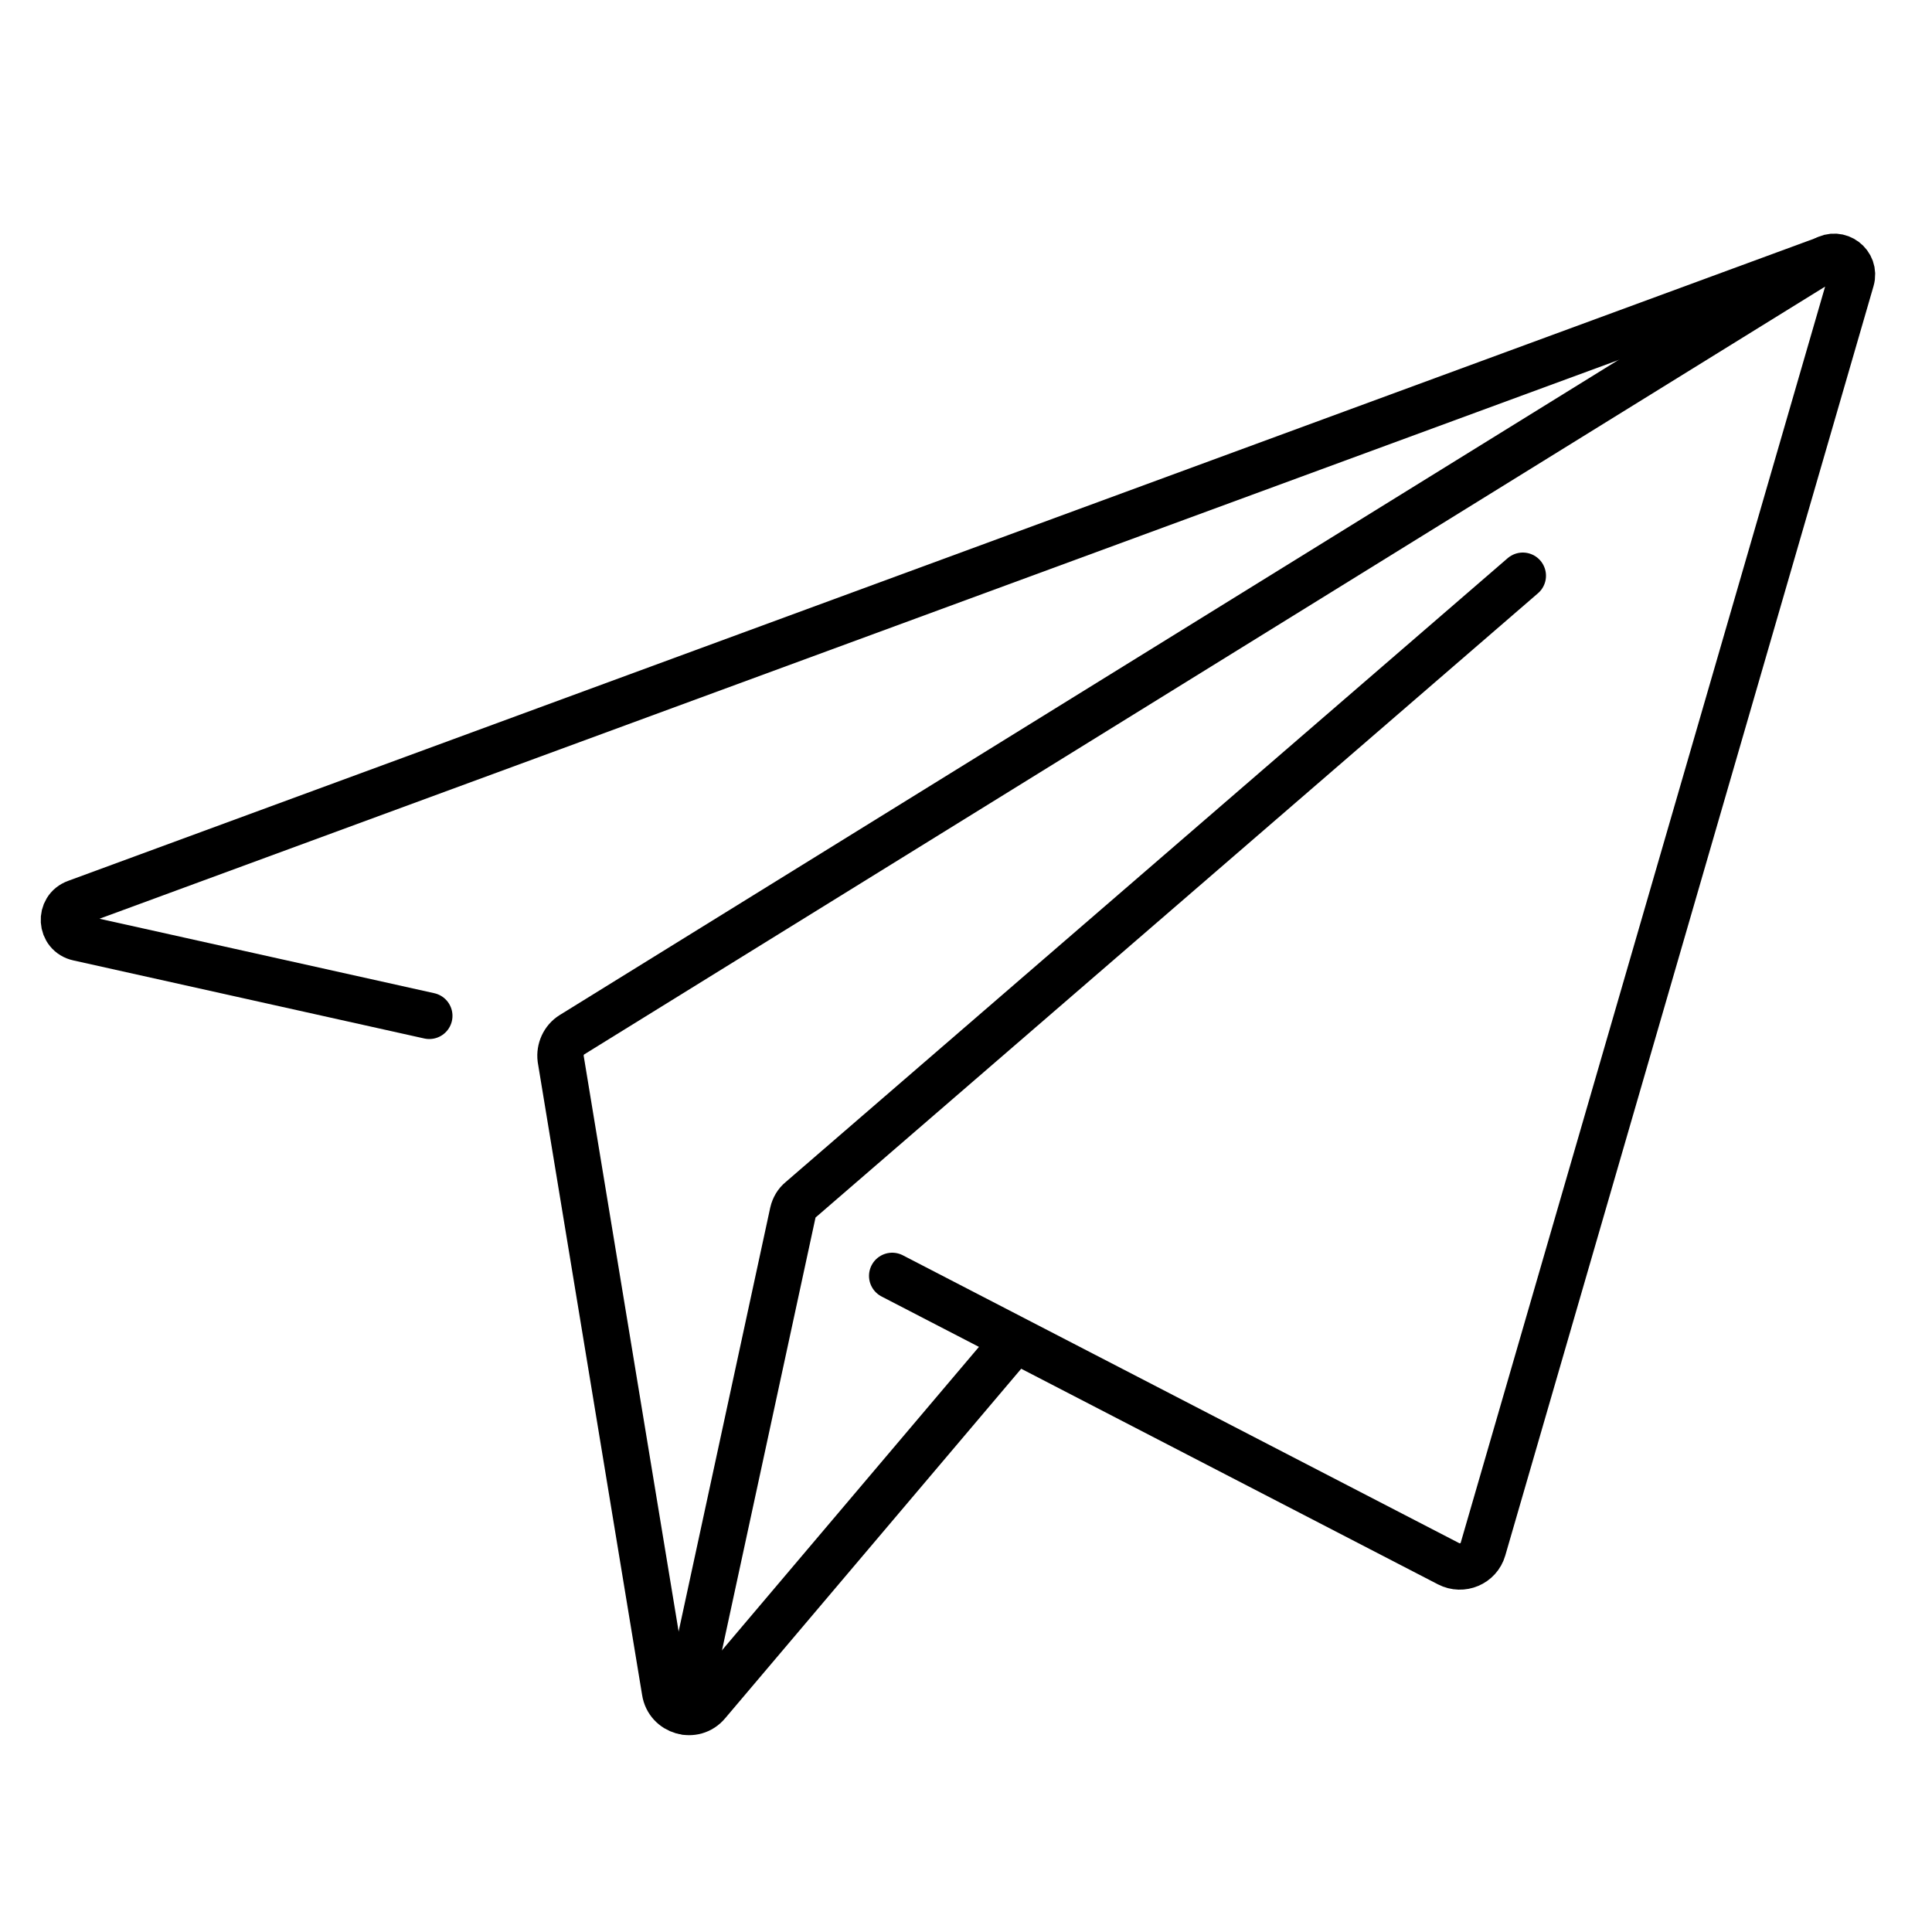 <?xml version="1.0" encoding="utf-8"?>
<!-- Generator: Adobe Illustrator 25.2.1, SVG Export Plug-In . SVG Version: 6.00 Build 0)  -->
<svg version="1.1" id="Layer_1" xmlns="http://www.w3.org/2000/svg" xmlns:xlink="http://www.w3.org/1999/xlink" x="0px" y="0px"
	 viewBox="0 0 50 50" style="enable-background:new 0 0 50 50;" xml:space="preserve">
<style type="text/css">
	.st0{fill:none;stroke:#000000;stroke-width:1.2;stroke-linecap:round;stroke-miterlimit:10;}
	.st1{fill:none;stroke:#000000;stroke-width:1.2;stroke-miterlimit:10;}
	.st2{fill:none;stroke:#1D1D1B;stroke-width:1.2;stroke-linecap:round;stroke-miterlimit:10;}
	.st3{fill:none;stroke:#1D1D1B;stroke-width:0.75;stroke-linecap:round;stroke-miterlimit:10;}
	.st4{fill:none;stroke:#000000;stroke-width:0.75;stroke-miterlimit:10;}
	.st5{fill-rule:evenodd;clip-rule:evenodd;fill:none;stroke:#000000;stroke-width:1.2;stroke-linecap:round;stroke-miterlimit:10;}
</style>
<path class="st0" d="M23.09,33.02l14.4,7.45c0.35,0.18,0.78,0,0.89-0.38l9.53-32.85c0.12-0.41-0.33-0.75-0.69-0.52L14.8,26.78
	c-0.21,0.13-0.32,0.38-0.29,0.62l2.7,16.37c0.08,0.53,0.75,0.73,1.1,0.31l7.97-9.41"/>
<path class="st0" d="M11.11,26.29l-9.08-2.02c-0.47-0.1-0.51-0.75-0.06-0.91L47.21,6.72"/>
<path class="st0" d="M17.73,44.29l2.79-12.91c0.03-0.13,0.1-0.25,0.2-0.33L39.41,14.9"/>
</svg>
